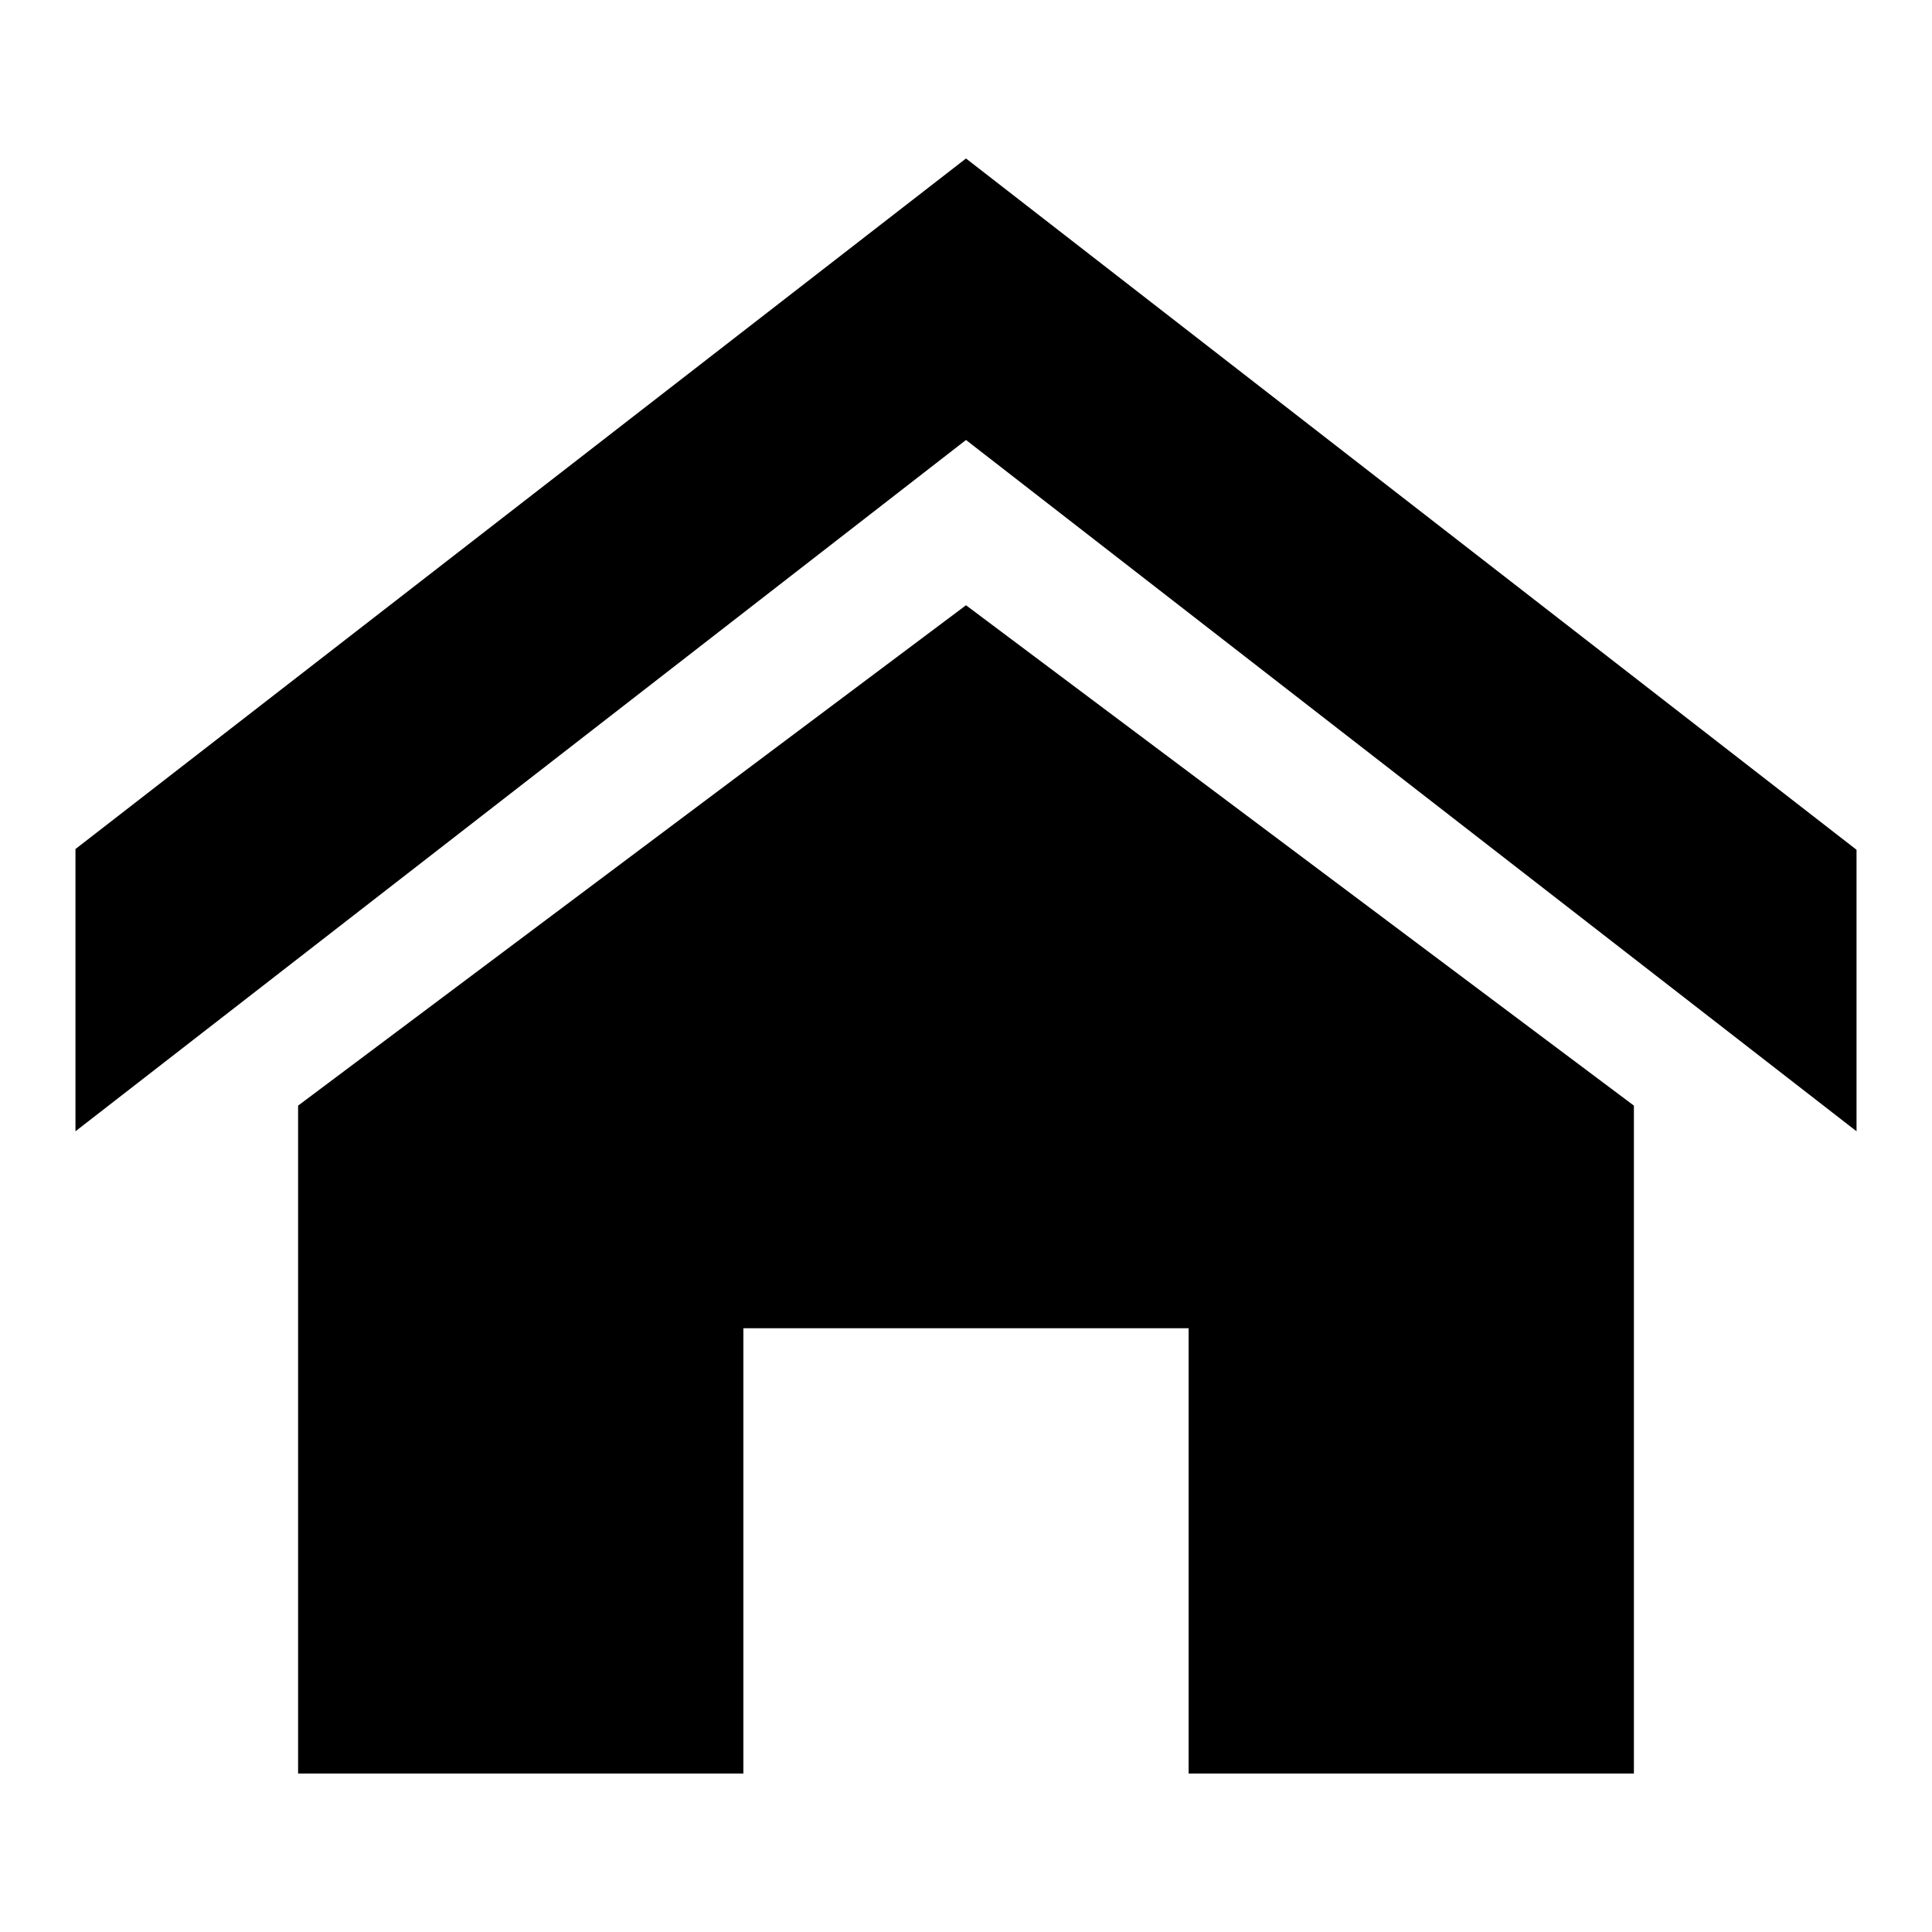 <?xml version="1.0" encoding="utf-8"?>
<!-- Svg Vector Icons : http://www.onlinewebfonts.com/icon -->
<!DOCTYPE svg PUBLIC "-//W3C//DTD SVG 1.1//EN" "http://www.w3.org/Graphics/SVG/1.1/DTD/svg11.dtd">
<svg version="1.1" xmlns="http://www.w3.org/2000/svg" xmlns:xlink="http://www.w3.org/1999/xlink" x="0px" y="0px" viewBox="0 0 256 256" enable-background="new 0 0 256 256" xml:space="preserve">
<g><g><g><path fill="#000000" d="M246,149.9L128,58.3L10,149.9v-37.4L128,21l118,91.6V149.9z M216.5,146.5V235h-59v-59h-59v59h-59v-88.5L128,80.2L216.5,146.5z"/></g></g></g>
</svg>